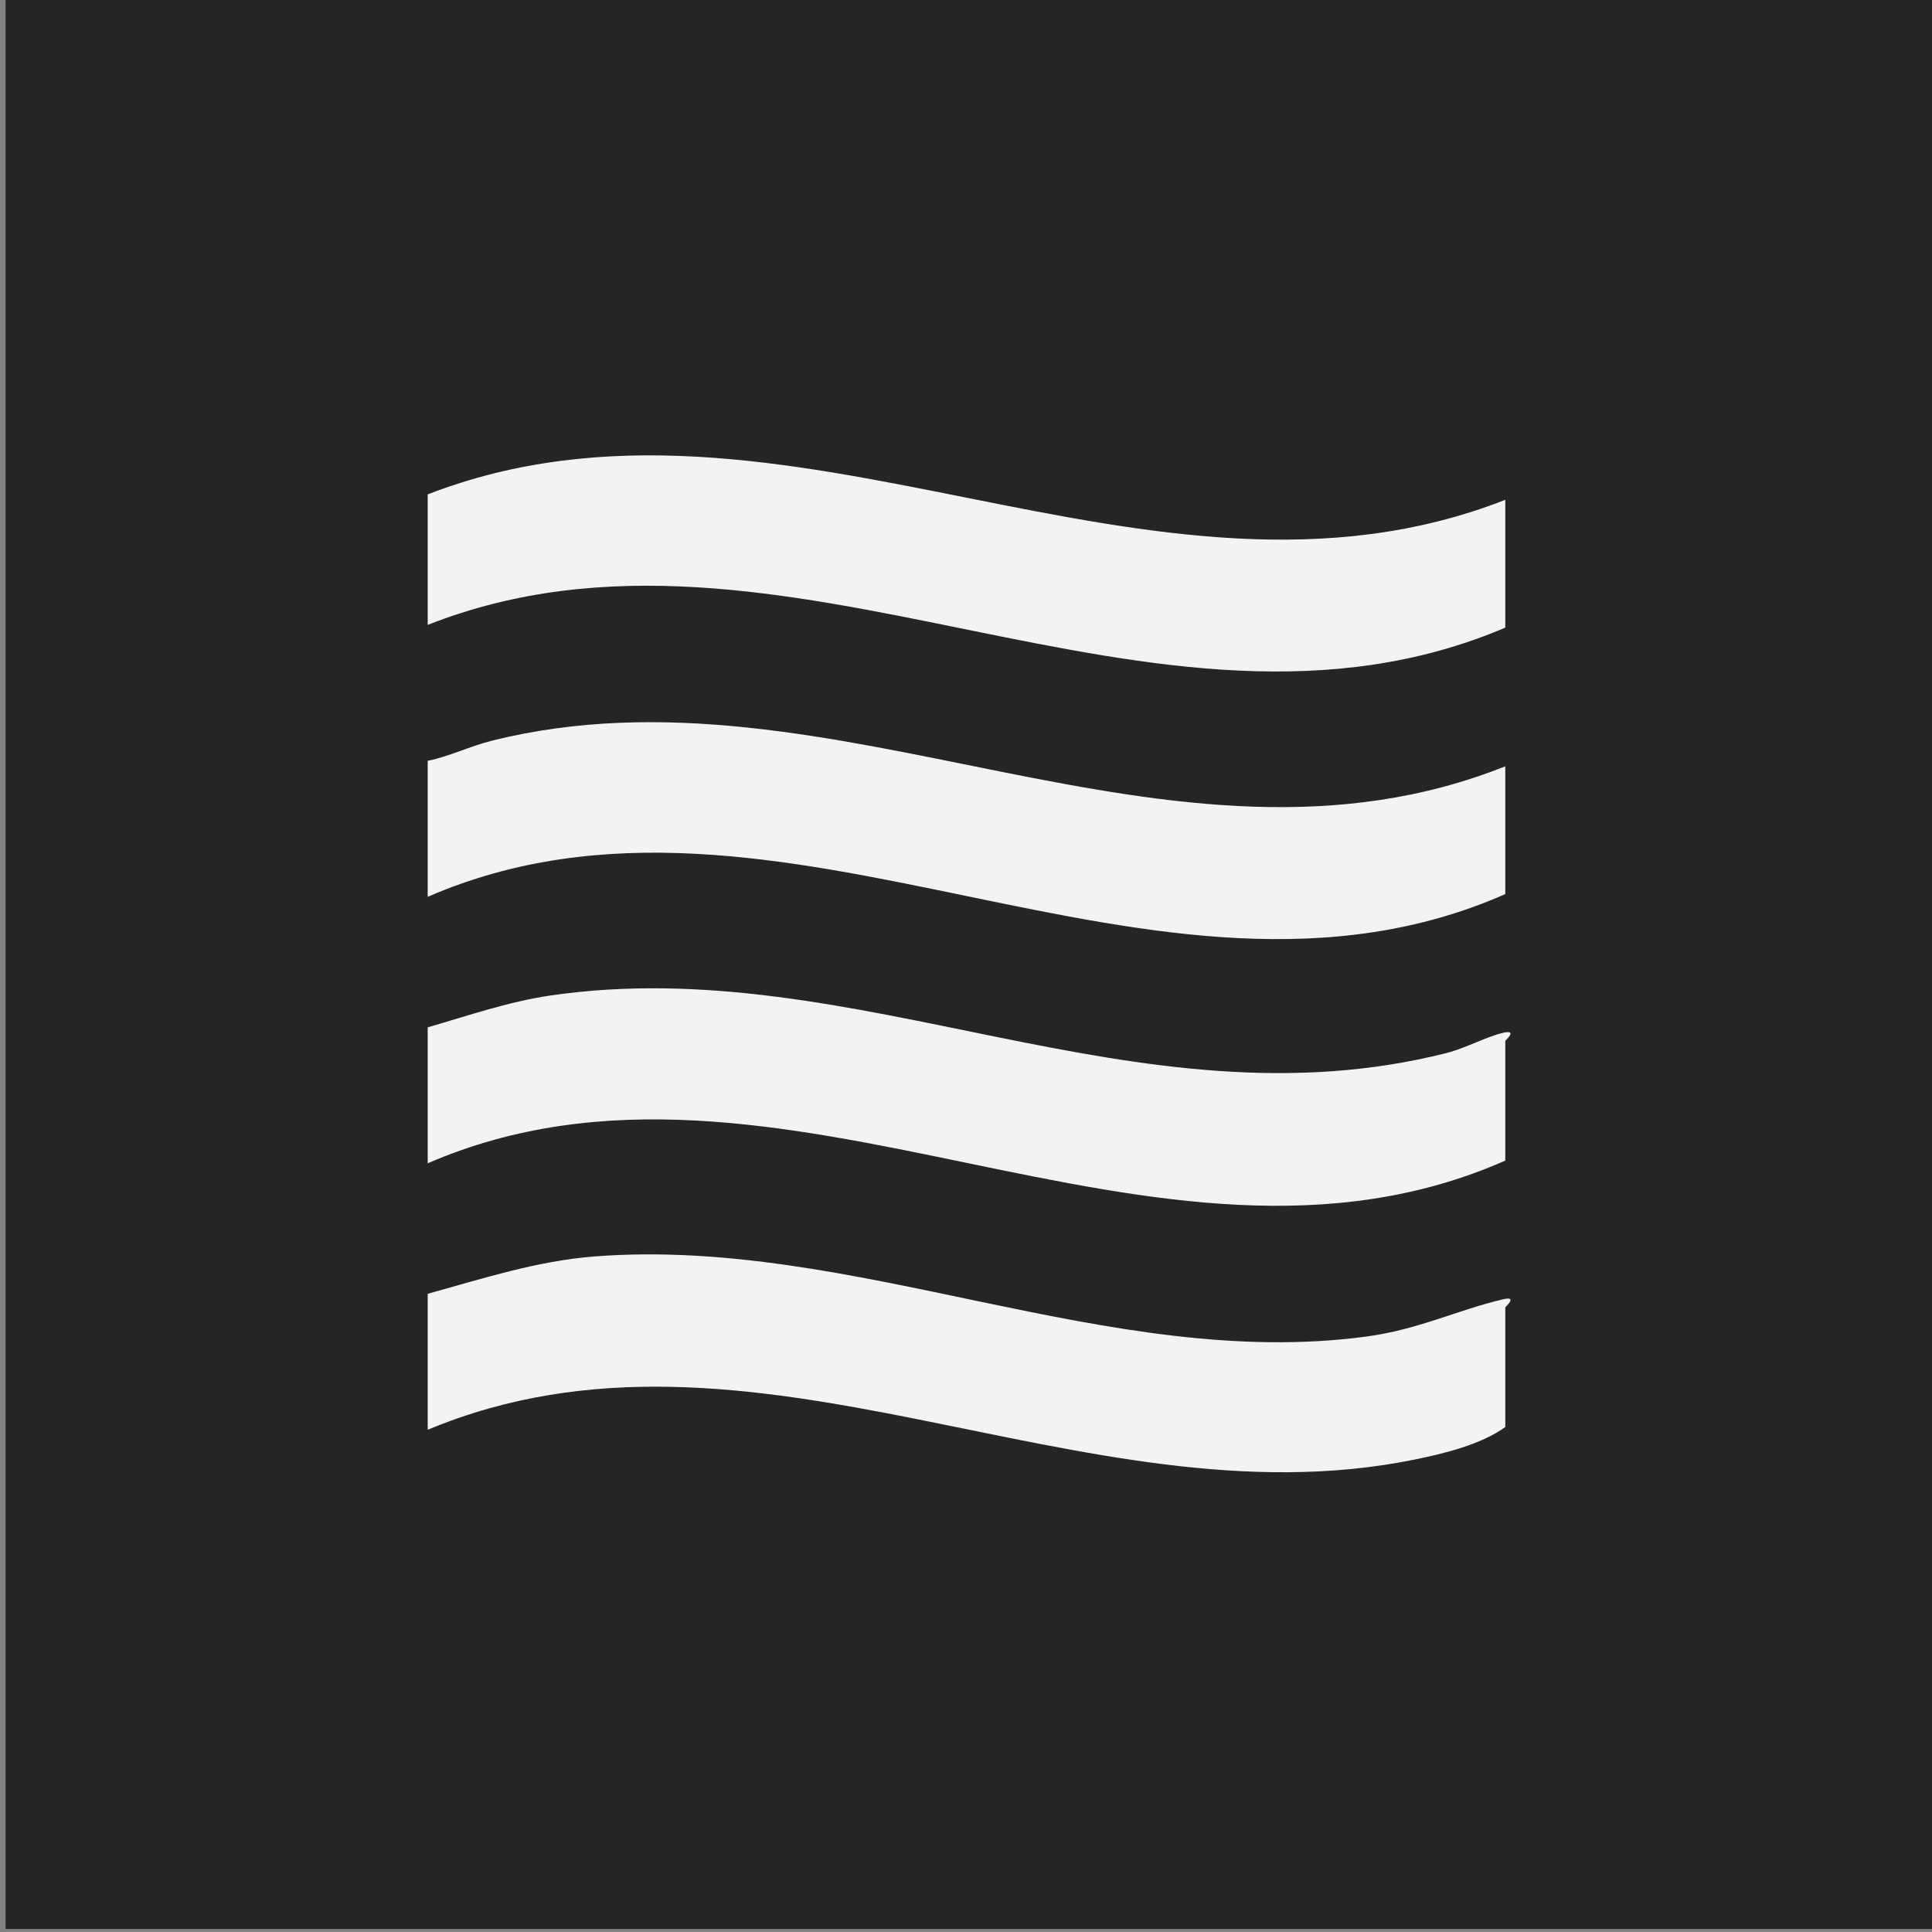 <?xml version="1.0" encoding="UTF-8" standalone="no"?>
<!DOCTYPE svg PUBLIC "-//W3C//DTD SVG 1.1//EN" "http://www.w3.org/Graphics/SVG/1.1/DTD/svg11.dtd">
<svg width="100%" height="100%" viewBox="0 0 960 960" version="1.1" xmlns="http://www.w3.org/2000/svg" xmlns:xlink="http://www.w3.org/1999/xlink" xml:space="preserve" xmlns:serif="http://www.serif.com/" style="fill-rule:evenodd;clip-rule:evenodd;stroke-linejoin:round;stroke-miterlimit:2;">
    <rect x="0" y="0" width="960" height="960" fill="#808080" stroke="none"/>
    <g transform="matrix(1,0,0,1,-92570.1,-5304.48)">
        <g id="pintrest" transform="matrix(0.999,0,0,0.999,88205.9,3236.66)">
            <rect x="4369.99" y="2069.03" width="961.281" height="960.561" style="fill:none;"/>
            <clipPath id="_clip1">
                <rect x="4369.99" y="2069.03" width="961.281" height="960.561"/>
            </clipPath>
            <g clip-path="url(#_clip1)">
                <g transform="matrix(0.851,0,0,0.85,51.963,559.882)">
                    <rect x="5075.65" y="1775.56" width="1129.68" height="1129.68" style="fill:rgb(37,37,37);"/>
                </g>
                <g transform="matrix(2.707,0,0,2.705,4475.73,2175.13)">
                    <g id="Layer-1" serif:id="Layer 1">
                        <g>
                            <g transform="matrix(0,1,1,0,150.326,164.326)">
                                <path d="M-111.326,86.674L-87.826,86.674C-60.321,22.172 -114.087,-46.037 -88.326,-111.326L-112.326,-111.326C-137.679,-45.877 -85.667,21.279 -111.326,86.674" style="fill:rgb(244,243,242);fill-rule:nonzero;"/>
                            </g>
                            <g transform="matrix(1,0,0,1,237,133.464)">
                                <path d="M0,-31.464L0,-7.964C-64.323,20.386 -133.48,-35.491 -198,-7.464L-198,-32.464C-193.96,-33.303 -190.206,-35.169 -186.206,-36.17C-123.555,-51.85 -61.612,-6.889 0,-31.464" style="fill:rgb(244,243,242);fill-rule:nonzero;"/>
                            </g>
                            <g transform="matrix(1,0,0,1,39,188.878)">
                                <path d="M0,-38.878C7.445,-41.036 14.909,-43.619 22.635,-44.743C78.862,-52.923 130.165,-19.693 187.217,-34.161C190.681,-35.04 194.476,-37.131 197.524,-37.859C200.454,-38.56 198,-36.479 198,-36.378L198,-14.378C133.644,14.045 64.508,-41.821 0,-13.878L0,-38.878Z" style="fill:rgb(244,243,242);fill-rule:nonzero;"/>
                            </g>
                            <g transform="matrix(1,0,0,1,39,231.239)">
                                <path d="M0,-32.239C10.033,-35.026 20.143,-38.295 30.629,-39.11C78.33,-42.822 125.153,-18.064 172.372,-24.367C181.997,-25.652 188.962,-29.174 197.524,-31.22C200.454,-31.921 198,-29.84 198,-29.739L198,-7.739C193.433,-4.46 186.572,-2.82 181.035,-1.704C120.091,10.583 59.47,-32.095 0,-7.239L0,-32.239Z" style="fill:rgb(244,243,242);fill-rule:nonzero;"/>
                            </g>
                        </g>
                    </g>
                </g>
            </g>
        </g>
        <g id="Isolation-Mode" serif:id="Isolation Mode">
        </g>
        <g id="paypal_logo">
        </g>
        <g id="shopping-bag-check">
        </g>
        <g id="shopping-bag-x">
        </g>
        <g id="icon_chat">
        </g>
    </g>
</svg>
